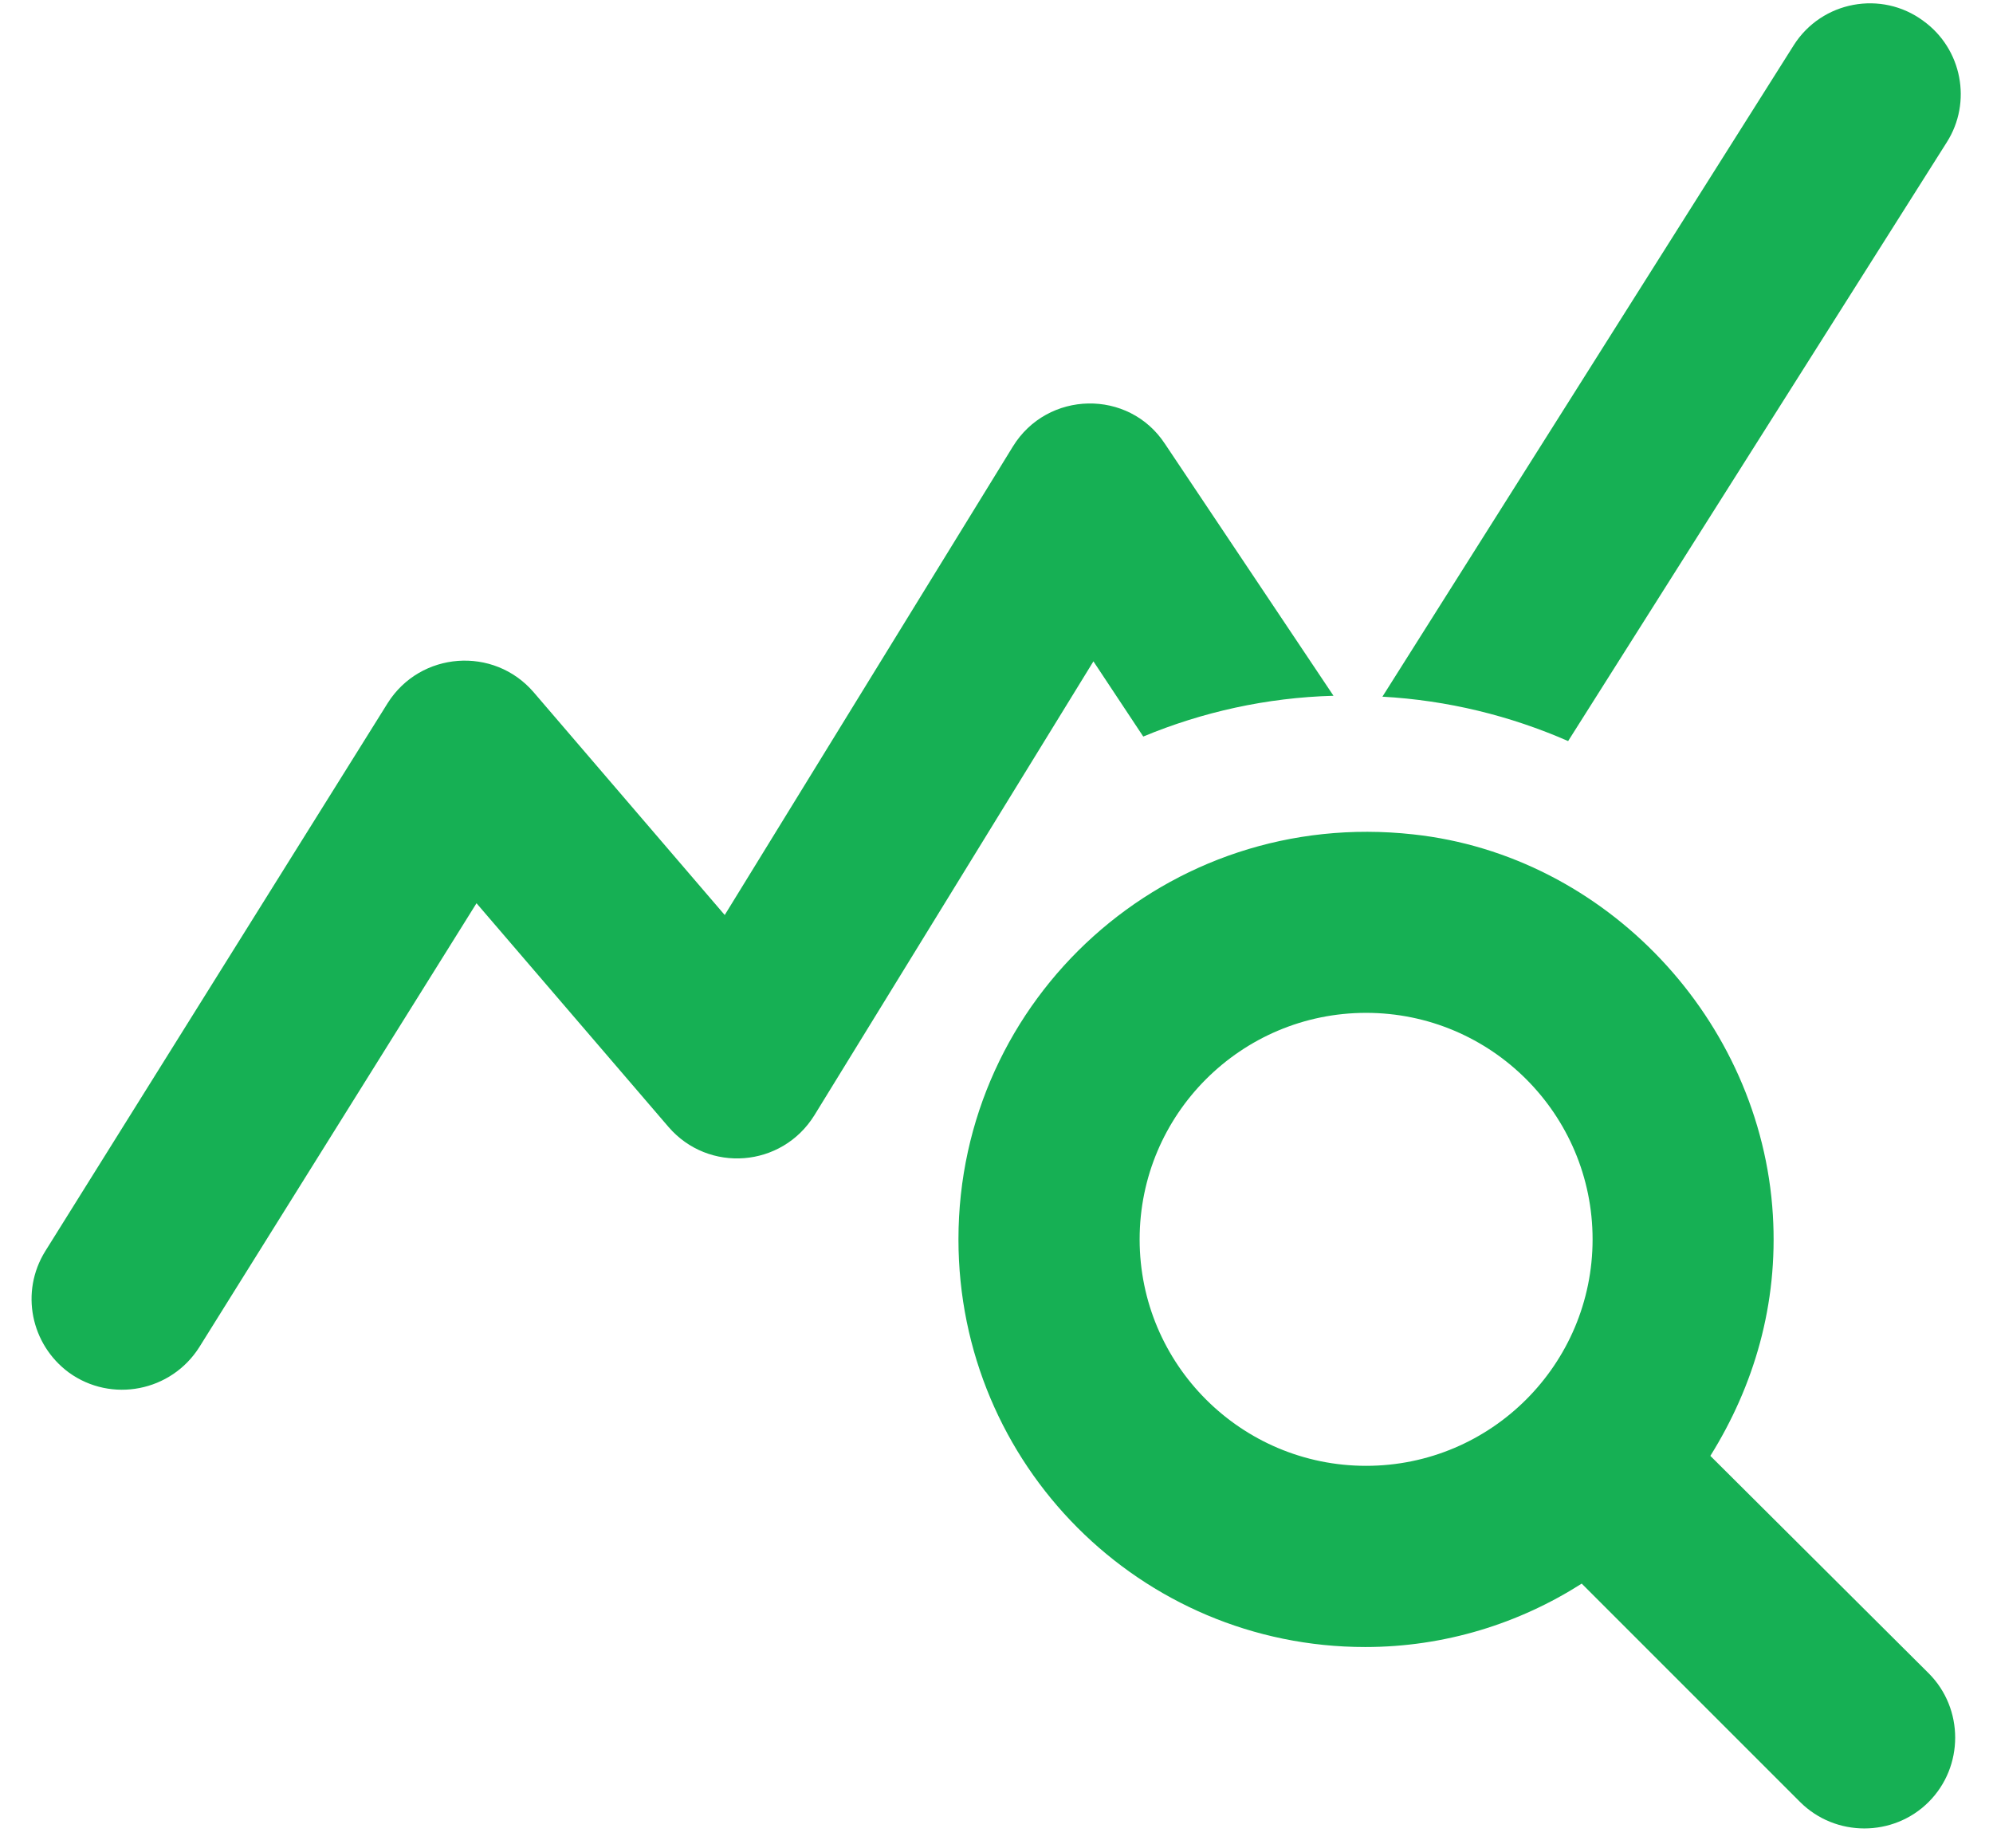 <svg width="55" height="51" viewBox="0 0 55 51" fill="none" xmlns="http://www.w3.org/2000/svg">
<path d="M47.2 40.175C48.4 38.25 49.075 36 48.925 33.525C48.6 28.15 44.325 23.6 39 23.025C32.2 22.275 26.45 27.55 26.45 34.2C26.45 40.425 31.475 45.45 37.675 45.45C39.875 45.45 41.925 44.8 43.65 43.7L49.675 49.725C50.65 50.7 52.25 50.7 53.225 49.725C54.2 48.75 54.2 47.15 53.225 46.175L47.2 40.175ZM37.7 40.45C34.25 40.45 31.45 37.65 31.45 34.2C31.45 30.75 34.25 27.95 37.7 27.95C41.15 27.95 43.95 30.75 43.95 34.2C43.95 37.65 41.15 40.45 37.7 40.45ZM36.8 19.2C34.95 19.25 33.175 19.65 31.55 20.325L30.175 18.25L22.475 30.775C21.575 32.225 19.55 32.375 18.45 31.1L13.15 24.925L5.5 37.175C4.725 38.4 3.075 38.725 1.9 37.875C0.85 37.1 0.55 35.65 1.25 34.525L10.7 19.4C11.6 17.975 13.625 17.825 14.725 19.1L20 25.25L27.95 12.325C28.9 10.775 31.15 10.725 32.15 12.25L36.8 19.2ZM43.275 20.45C41.675 19.75 39.95 19.325 38.15 19.225L49.5 1.25C50.275 0.025 51.925 -0.275 53.075 0.575C54.15 1.35 54.425 2.825 53.725 3.925L43.275 20.45Z" fill="#16B054"/>
</svg>
